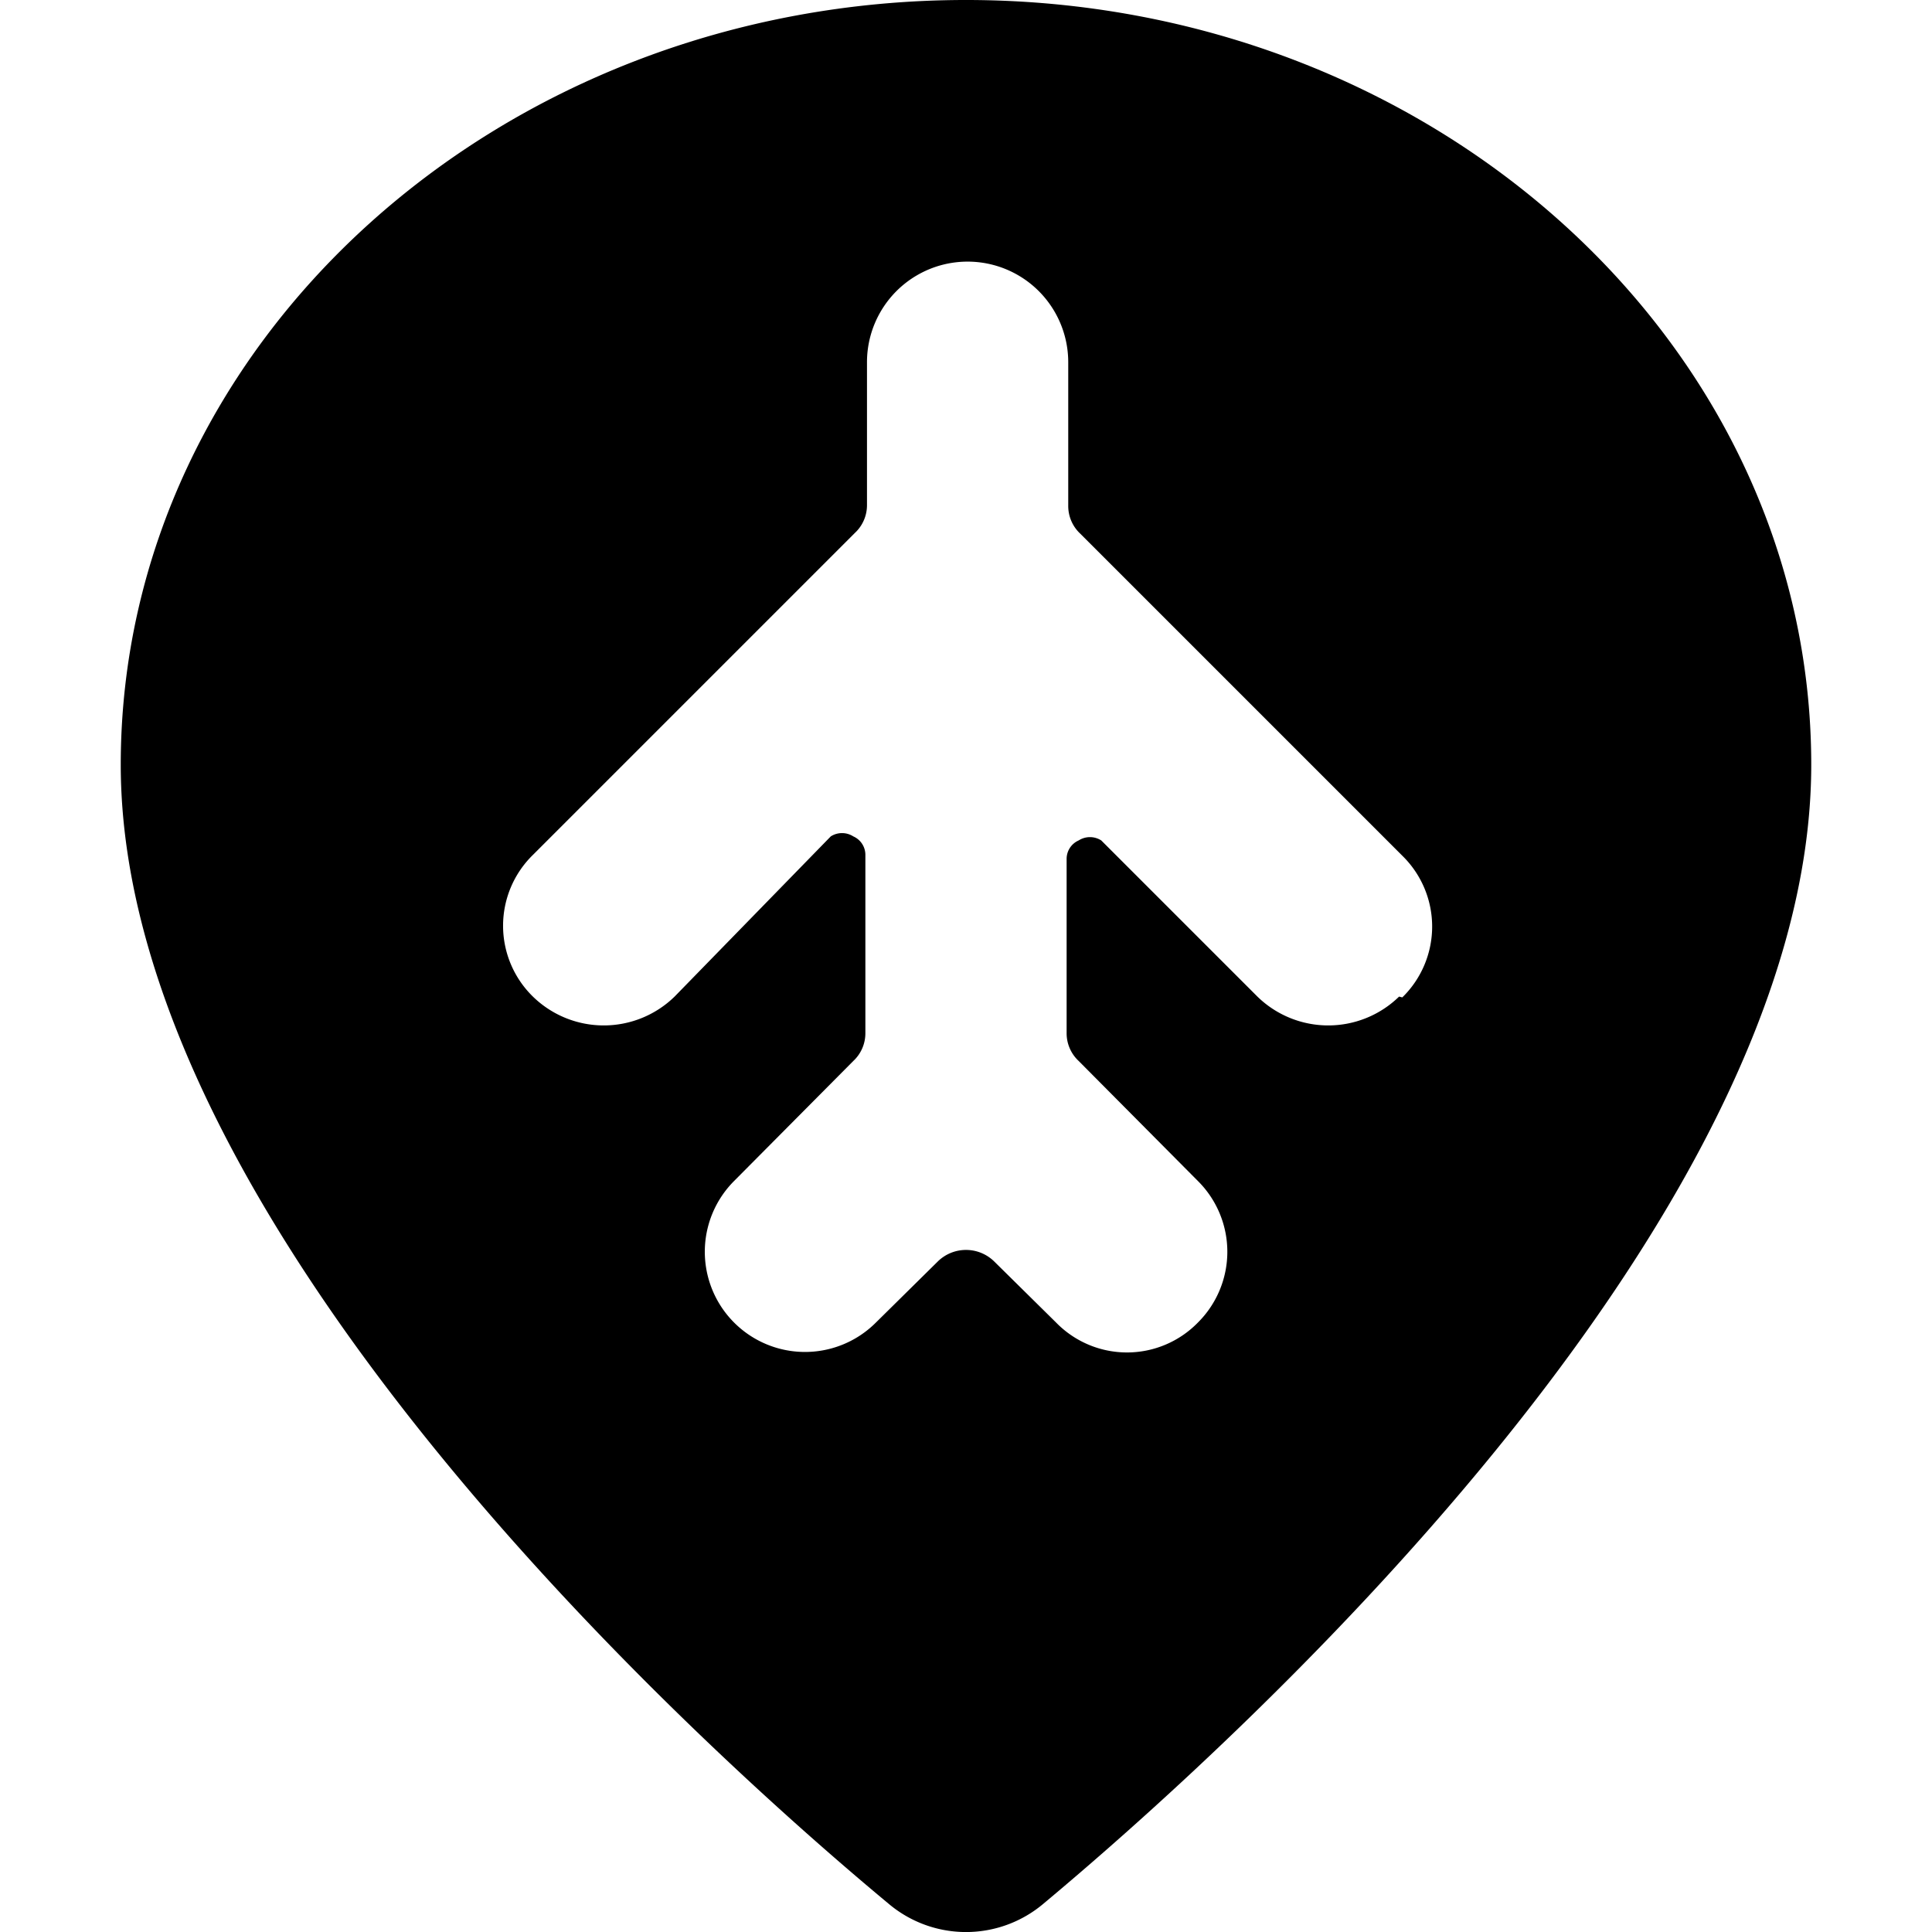 <svg xmlns="http://www.w3.org/2000/svg" viewBox="0 0 24 24"><path d="M12 0C6.21 0 1.5 4.26 1.5 9.5c0 5.75 7.3 12.29 9.54 14.15a1.49 1.49 0 0 0 1.92 0c2.24 -1.87 9.54 -8.4 9.54 -14.15C22.5 4.26 17.79 0 12 0Zm5.38 12.38a1.26 1.26 0 0 1 -1.76 0l-1.94 -1.94a0.26 0.26 0 0 0 -0.28 0 0.25 0.25 0 0 0 -0.15 0.23v2.16a0.47 0.47 0 0 0 0.15 0.35l1.48 1.49a1.24 1.24 0 0 1 0 1.76 1.23 1.23 0 0 1 -1.76 0l-0.77 -0.76a0.5 0.5 0 0 0 -0.7 0l-0.77 0.76a1.24 1.24 0 1 1 -1.76 -1.76l1.48 -1.49a0.47 0.47 0 0 0 0.15 -0.35v-2.21a0.25 0.25 0 0 0 -0.15 -0.23 0.26 0.26 0 0 0 -0.28 0l-1.94 1.99a1.26 1.26 0 0 1 -1.76 0 1.23 1.23 0 0 1 0 -1.76l4 -4a0.47 0.47 0 0 0 0.15 -0.35V4.5a1.25 1.25 0 0 1 2.5 0v1.78a0.47 0.47 0 0 0 0.15 0.35l4 4a1.23 1.23 0 0 1 0 1.76Z" fill="#000000" stroke-width="1"></path></svg>